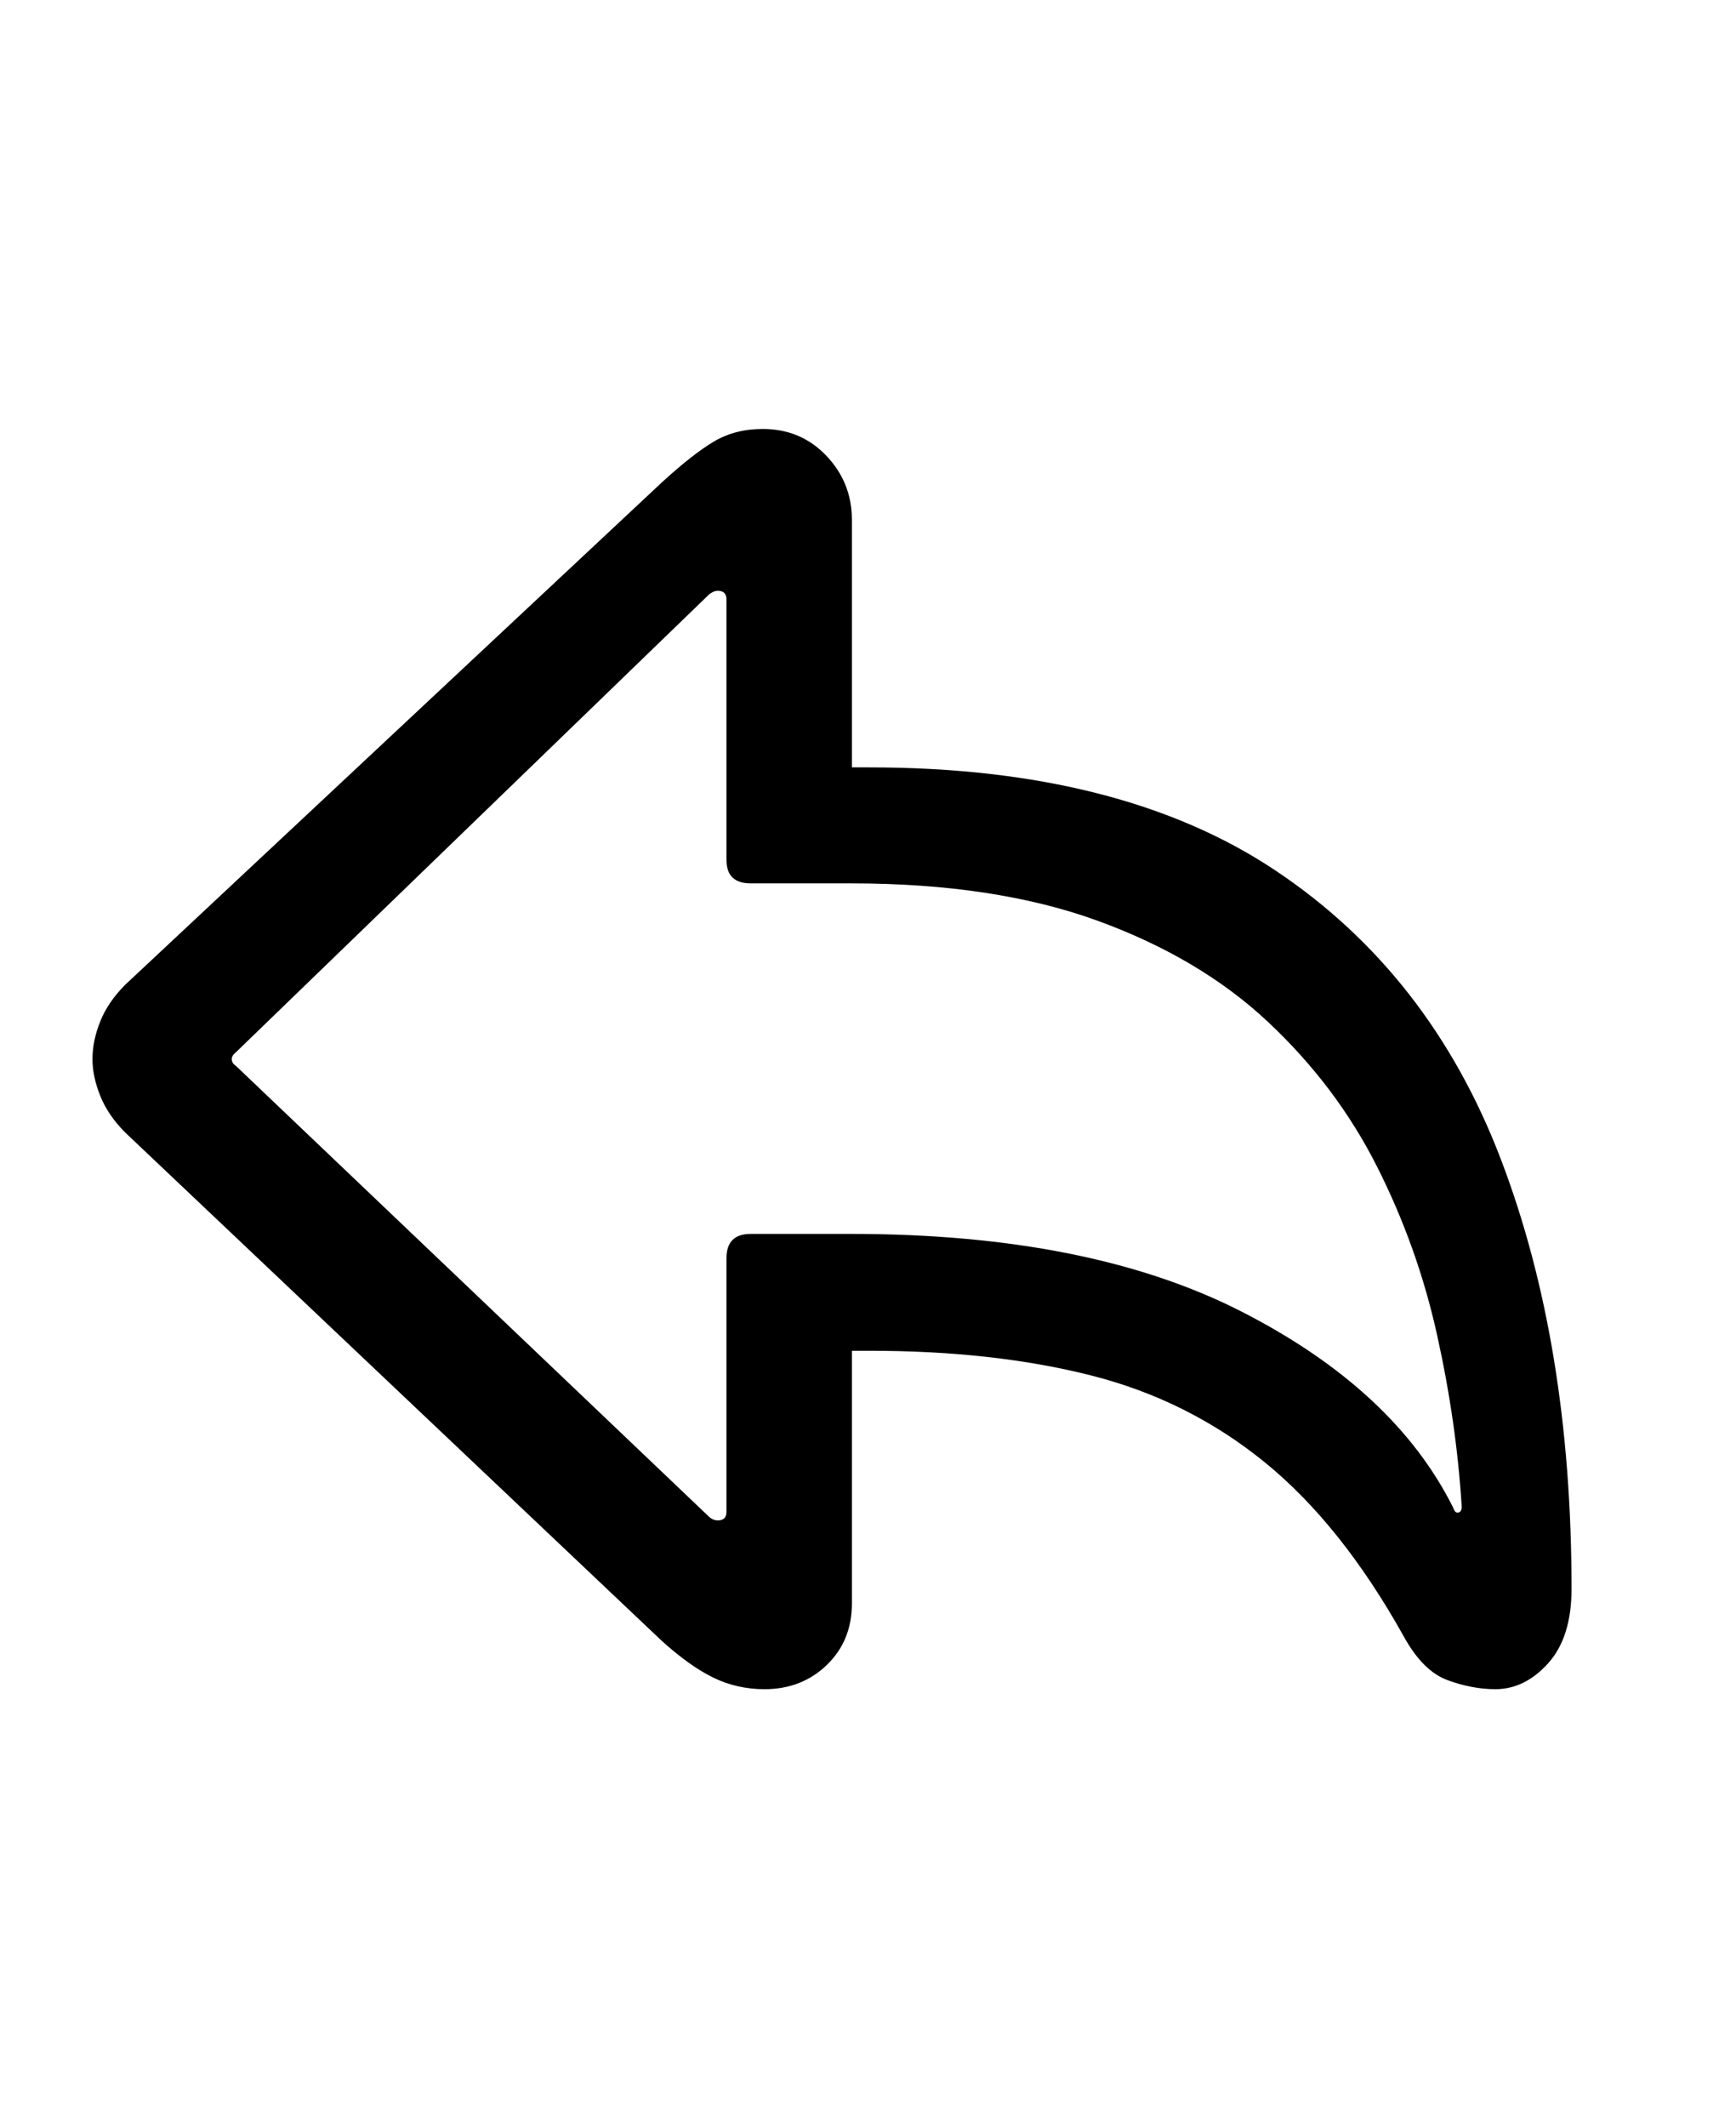 <?xml version="1.0" encoding="UTF-8"?>
<svg width="98px" height="120px" viewBox="0 0 98 120" version="1.1"
    xmlns="http://www.w3.org/2000/svg"
    xmlns:xlink="http://www.w3.org/1999/xlink">
    <title>Slice</title>
    <g id="Page-1" stroke="none" stroke-width="1" fill="none" fill-rule="evenodd">
        <g id="arrowshape.turn.up.left" transform="translate(-1401, -601)" fill="#000000" fill-rule="nonzero">
            <g id="Symbols" transform="translate(519.671, 622.758)">
                <g id="Regular-S" transform="translate(886.549, 2.441)">
                    <path d="M37.939,71.094 C39.339,71.094 40.511,70.638 41.455,69.727 C42.399,68.815 42.871,67.66 42.871,66.26 L42.871,52.002 L43.848,52.002 C48.535,52.002 52.71,52.466 56.372,53.394 C60.034,54.321 63.306,55.957 66.186,58.301 C69.067,60.645 71.68,63.916 74.023,68.115 C74.74,69.417 75.562,70.239 76.489,70.581 C77.417,70.923 78.32,71.094 79.199,71.094 C80.306,71.094 81.299,70.605 82.178,69.629 C83.057,68.652 83.496,67.253 83.496,65.43 C83.496,56.217 82.161,48.128 79.492,41.162 C76.823,34.196 72.583,28.776 66.772,24.902 C60.962,21.029 53.32,19.092 43.848,19.092 L42.871,19.092 L42.871,5.127 C42.871,3.727 42.391,2.523 41.431,1.514 C40.47,0.505 39.274,0 37.842,0 C36.8,0 35.881,0.236 35.083,0.708 C34.285,1.18 33.301,1.953 32.129,3.027 L1.855,31.348 C1.204,31.999 0.732,32.69 0.439,33.423 C0.146,34.155 2.66453526e-15,34.863 2.66453526e-15,35.547 C2.66453526e-15,36.198 0.146,36.89 0.439,37.622 C0.732,38.355 1.204,39.046 1.855,39.697 L32.129,68.359 C33.171,69.303 34.139,69.995 35.034,70.435 C35.929,70.874 36.898,71.094 37.939,71.094 Z M35.303,61.572 C35.107,61.572 34.928,61.491 34.766,61.328 L8.105,35.938 C8.008,35.872 7.943,35.807 7.91,35.742 C7.878,35.677 7.861,35.612 7.861,35.547 C7.861,35.417 7.943,35.286 8.105,35.156 L34.766,9.375 C34.831,9.31 34.912,9.253 35.01,9.204 C35.107,9.155 35.205,9.131 35.303,9.131 C35.628,9.131 35.791,9.294 35.791,9.619 L35.791,24.316 C35.791,25.195 36.247,25.635 37.158,25.635 L42.822,25.635 C48.226,25.635 52.856,26.335 56.714,27.734 C60.571,29.134 63.786,31.038 66.357,33.447 C68.929,35.856 70.98,38.574 72.51,41.602 C74.04,44.629 75.171,47.795 75.903,51.099 C76.636,54.403 77.1,57.633 77.295,60.791 C77.295,61.019 77.214,61.133 77.051,61.133 C76.953,61.133 76.872,61.035 76.807,60.84 C74.593,56.413 70.622,52.734 64.893,49.805 C59.163,46.875 51.807,45.41 42.822,45.41 L37.158,45.41 C36.247,45.41 35.791,45.866 35.791,46.777 L35.791,61.084 C35.791,61.41 35.628,61.572 35.303,61.572 Z" id="Shape"></path>
                </g>
            </g>
        </g>
    </g>
</svg>